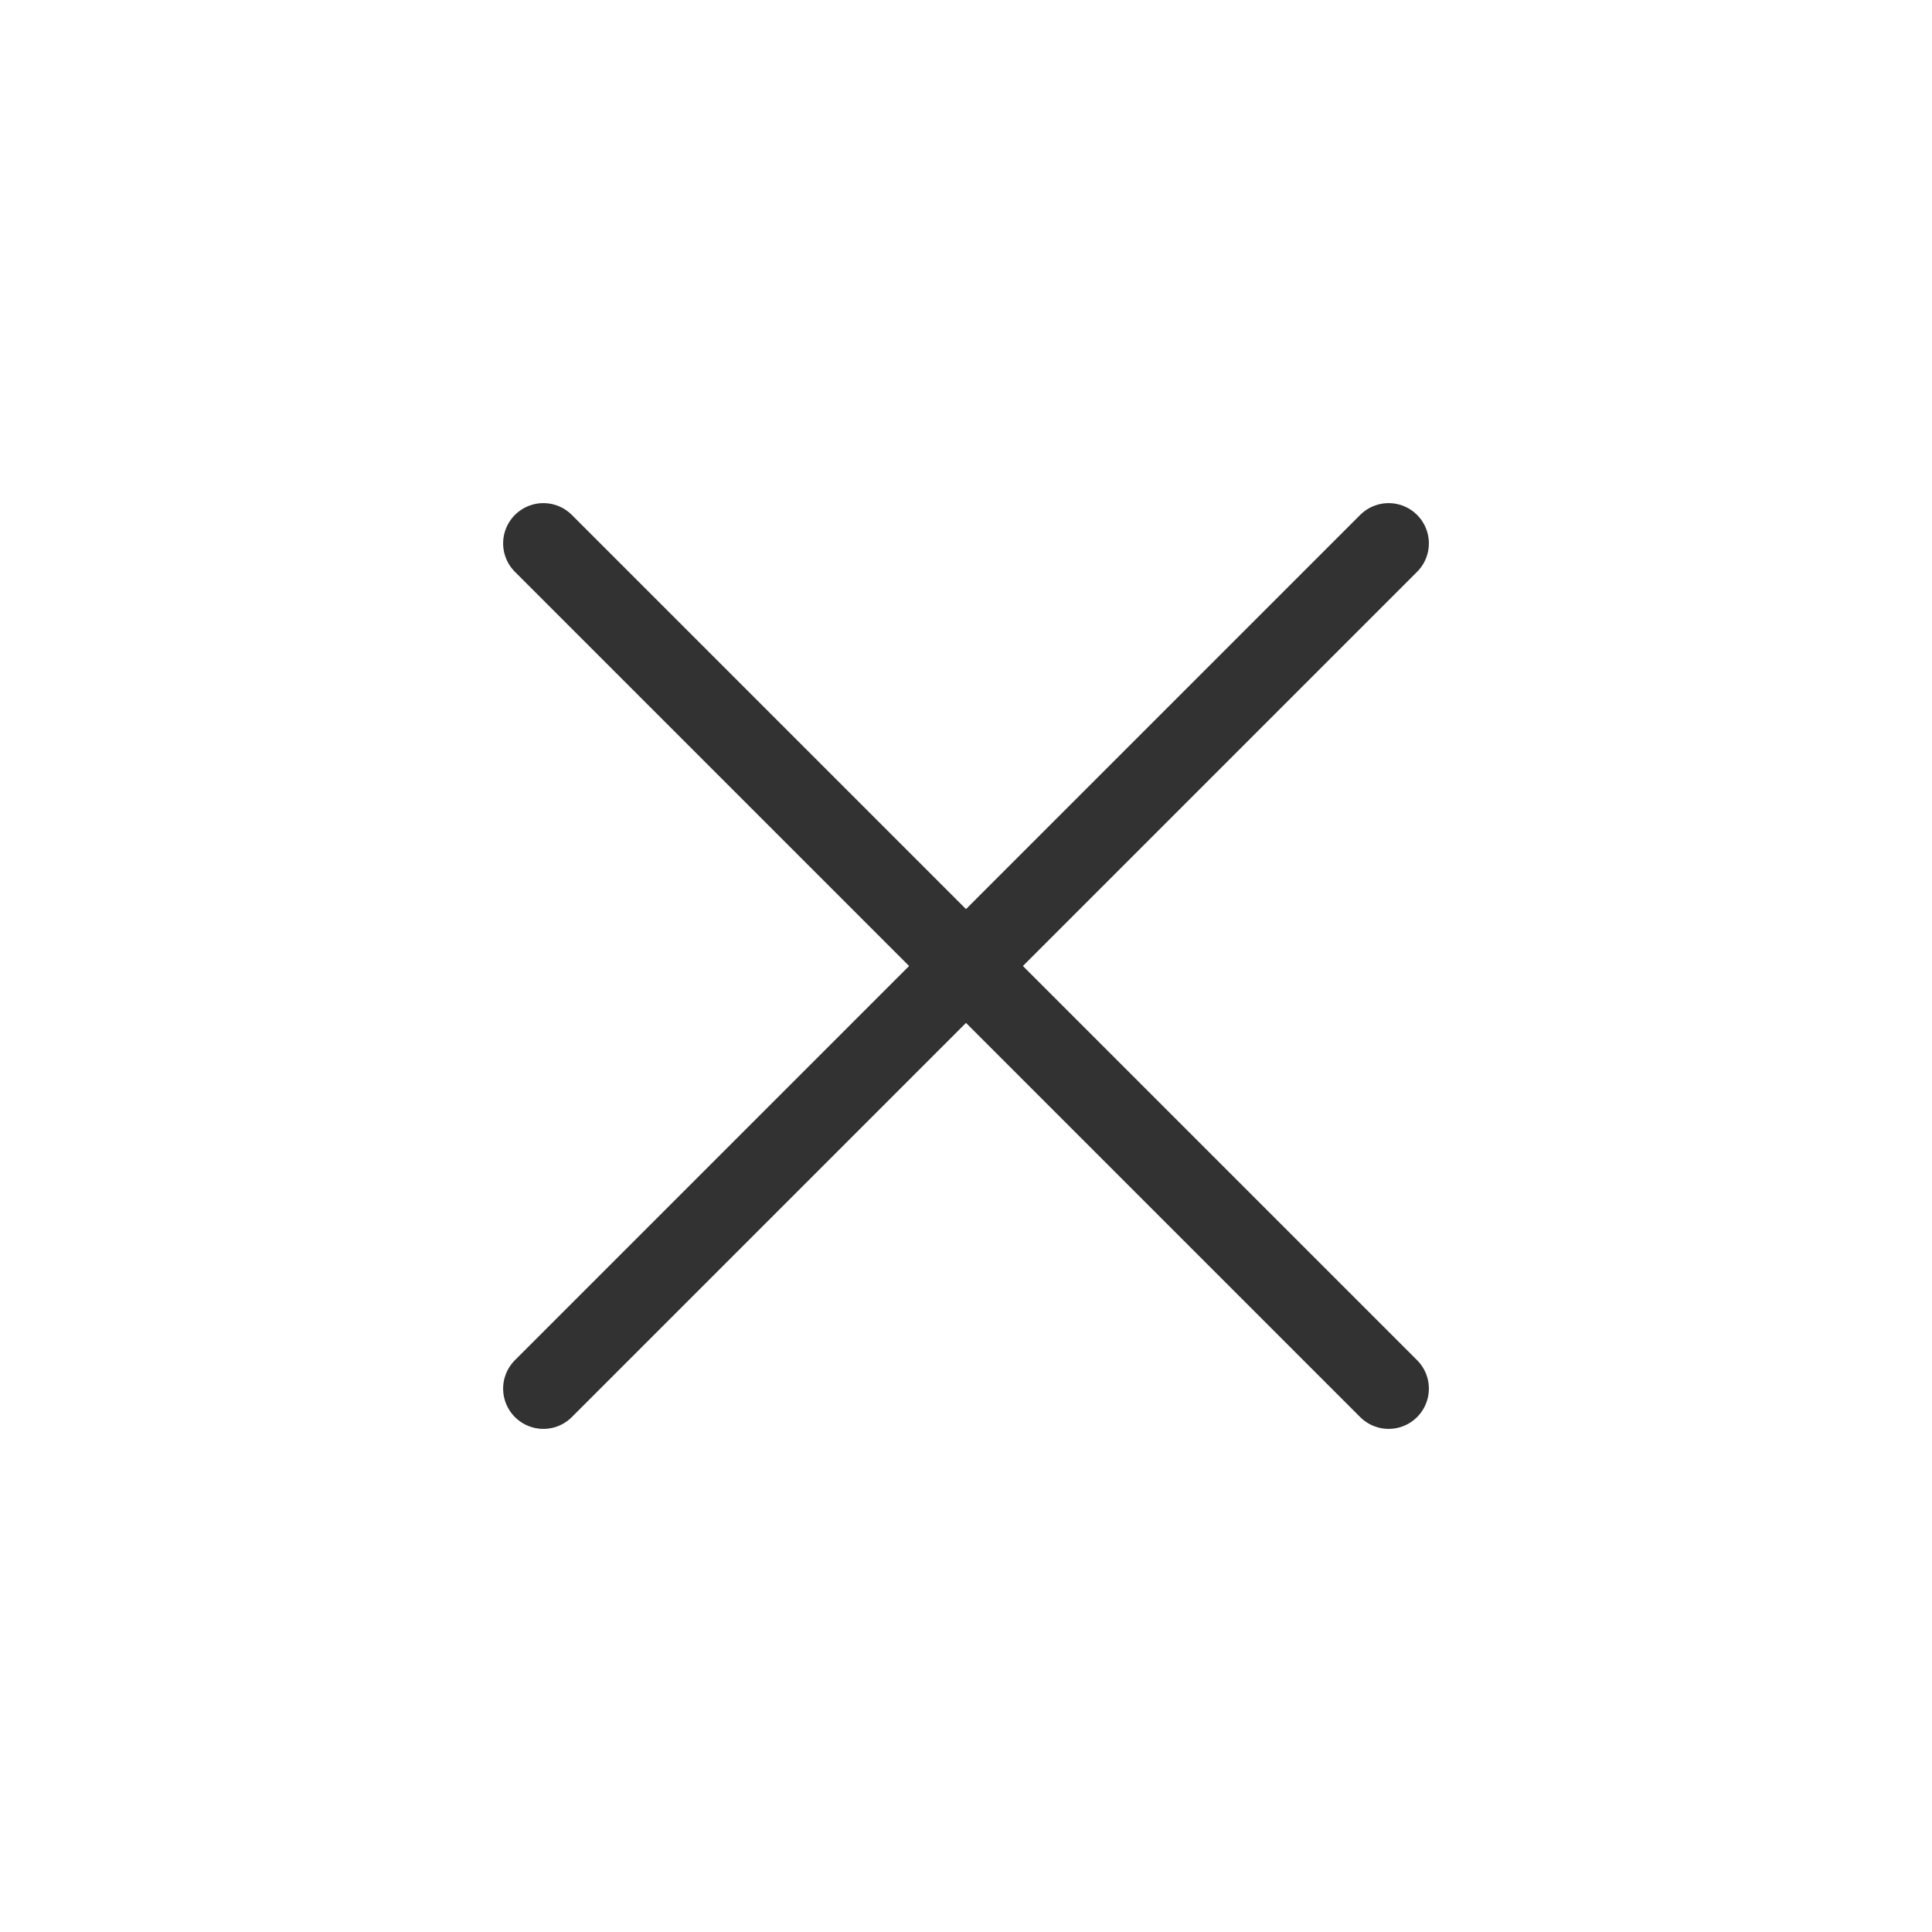 <svg width="24" height="24" viewBox="0 0 24 24" fill="none" xmlns="http://www.w3.org/2000/svg">
<path d="M17.25 17.25L6.75 6.75" stroke="#323233" stroke-linecap="round" stroke-linejoin="round"/>
<path d="M17.25 6.75L6.75 17.25" stroke="#323233" stroke-linecap="round" stroke-linejoin="round"/>
</svg>
